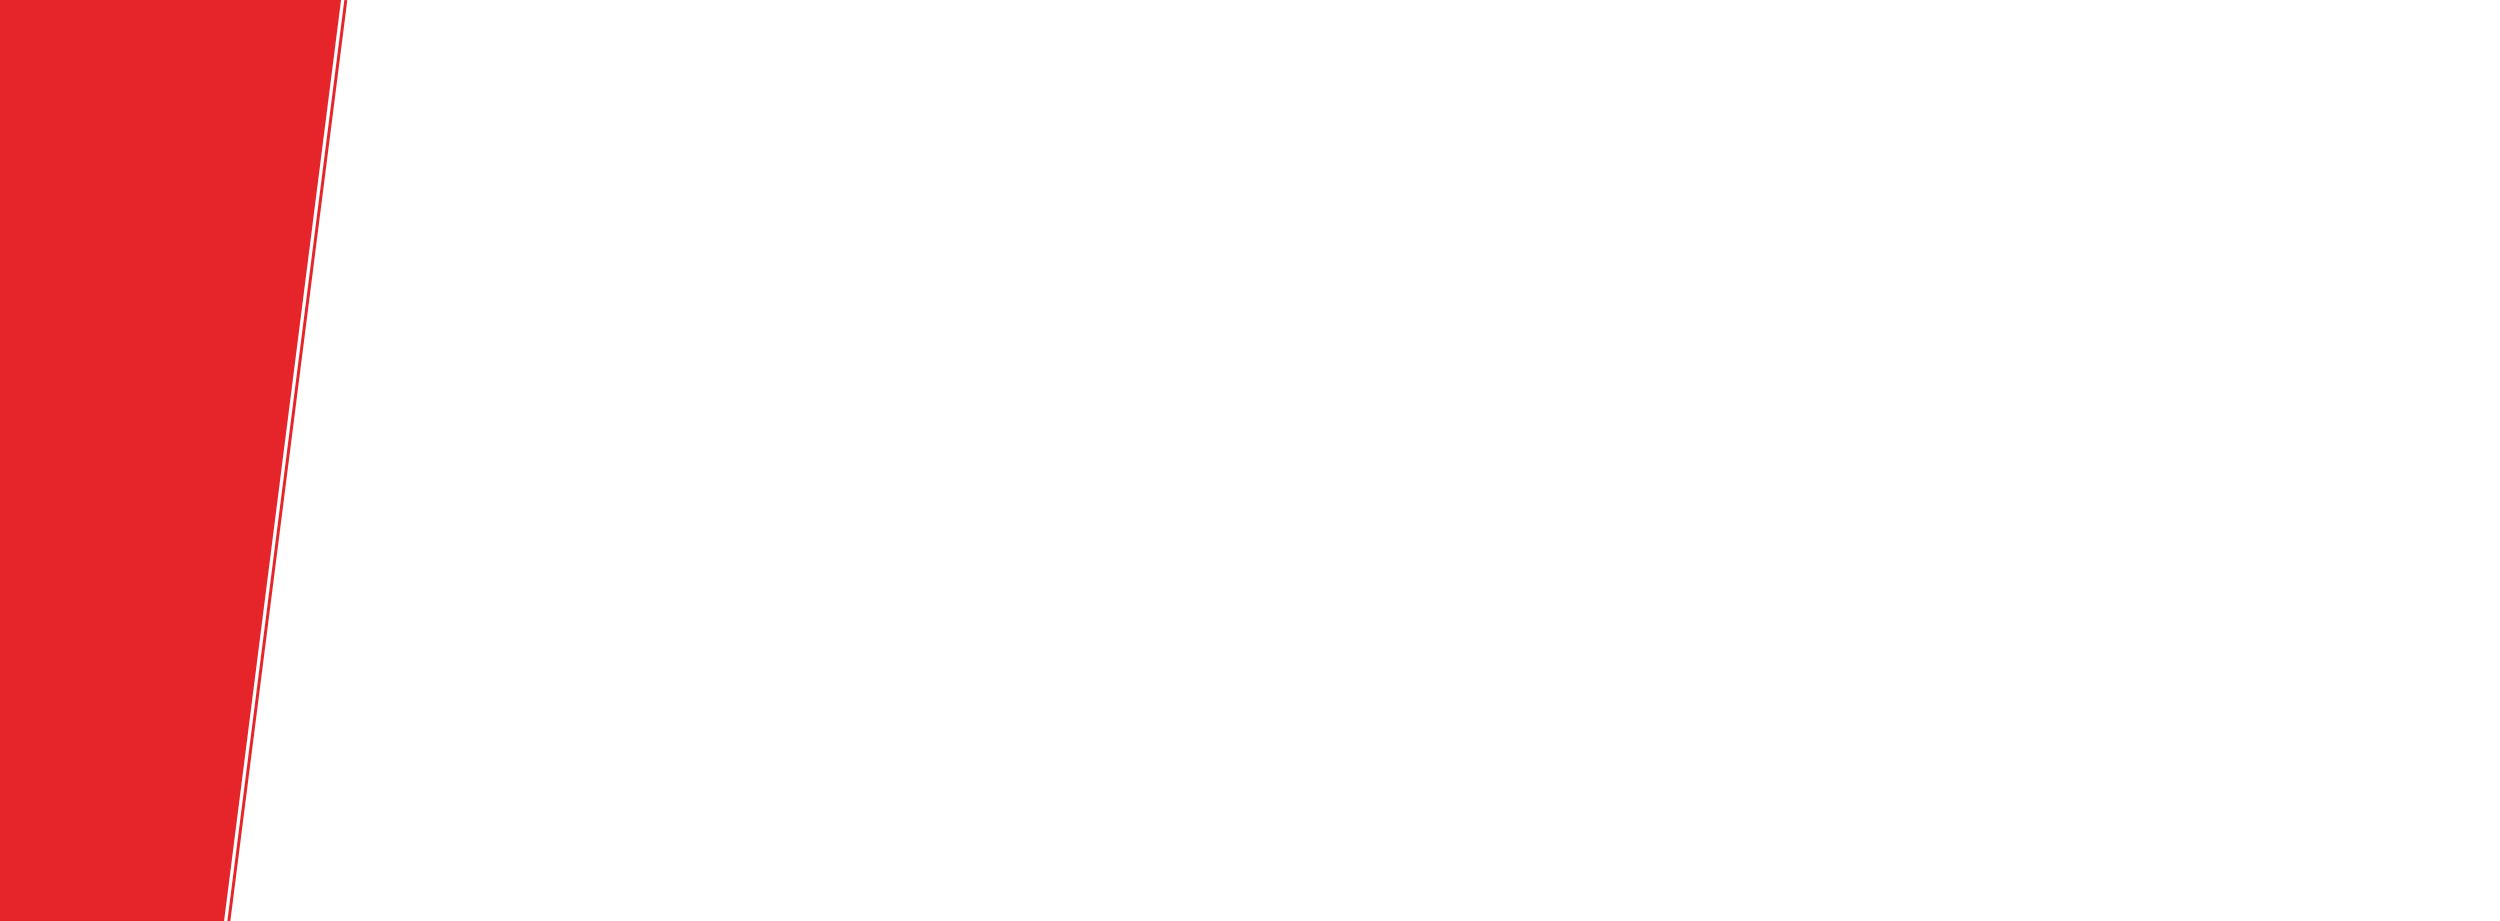 <?xml version="1.0" encoding="UTF-8"?> <!-- Generator: Adobe Illustrator 19.1.1, SVG Export Plug-In . SVG Version: 6.00 Build 0) --> <svg xmlns="http://www.w3.org/2000/svg" xmlns:xlink="http://www.w3.org/1999/xlink" id="Слой_1" x="0px" y="0px" viewBox="0 0 760 280" style="enable-background:new 0 0 760 280;" xml:space="preserve"> <style type="text/css"> .st0{fill:#FFFFFF;} .st1{fill:#E52529;} .st2{fill:#F4F4F4;} </style> <rect class="st0" width="764.3" height="280"></rect> <rect x="-82.2" y="-12.1" transform="matrix(0.992 0.126 -0.126 0.992 17.384 0.885)" class="st1" width="167.7" height="301"></rect> <rect x="676.2" y="-364.5" transform="matrix(0.992 0.126 -0.126 0.992 -20.849 -97.079)" class="st2" width="167.7" height="301"></rect> <rect x="85.8" y="-1.2" transform="matrix(0.992 0.126 -0.126 0.992 19.42 -9.651)" class="st1" width="0.9" height="301"></rect> </svg> 